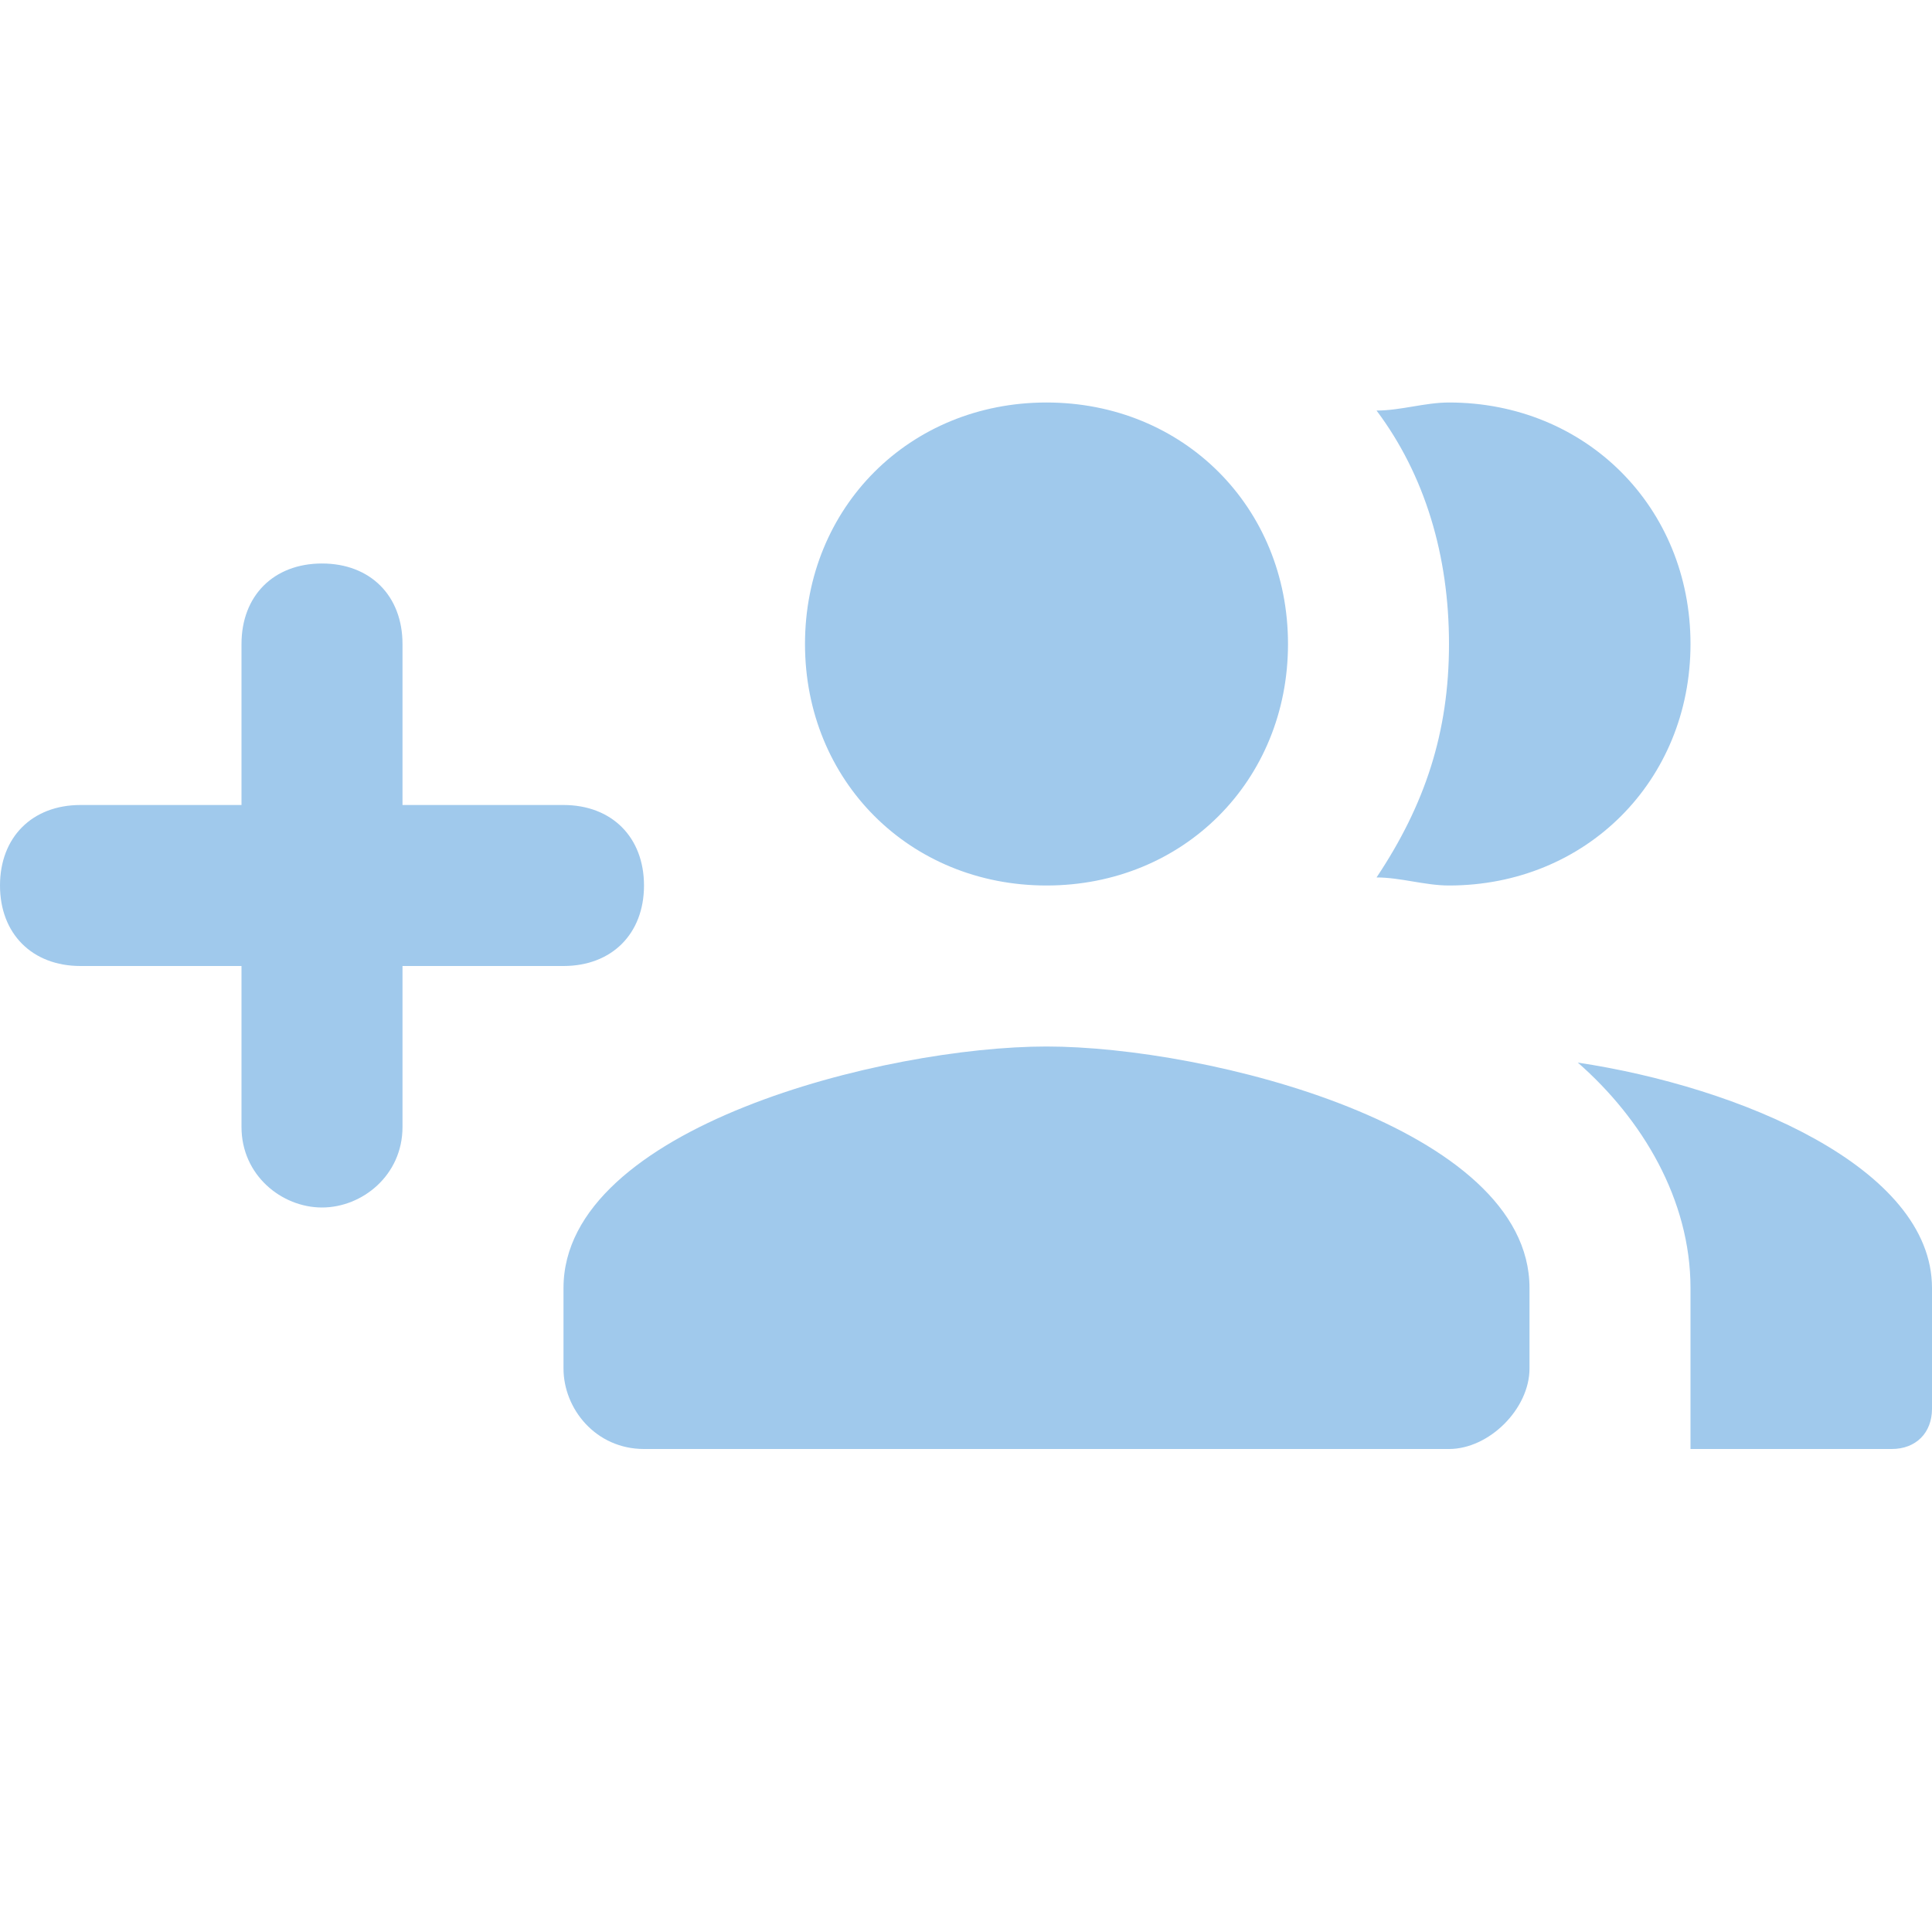 <?xml version="1.0" encoding="utf-8"?>
<!-- Generator: Adobe Illustrator 23.0.2, SVG Export Plug-In . SVG Version: 6.00 Build 0)  -->
<svg version="1.1" id="Layer_1" xmlns="http://www.w3.org/2000/svg" xmlns:xlink="http://www.w3.org/1999/xlink" x="0px" y="0px"
	 viewBox="0 0 24 24" style="enable-background:new 0 0 24 24;" xml:space="preserve">
<style type="text/css">
	.st0{fill:none;}
	.st1{fill:#A0C9EC;}
</style>
<path class="st0" d="M0,0h24v24H0V0z"/>
<path class="st1" d="M7,10H5V8c0-0.6-0.4-1-1-1S3,7.4,3,8v2H1c-0.6,0-1,0.4-1,1s0.4,1,1,1h2v2c0,0.6,0.5,1,1,1s1-0.4,1-1v-2h2
	c0.6,0,1-0.4,1-1S7.6,10,7,10z M18,11c1.7,0,3-1.3,3-3s-1.3-3-3-3c-0.3,0-0.6,0.1-0.9,0.1C17.7,5.9,18,6.9,18,8s-0.3,2-0.9,2.9
	C17.4,10.9,17.7,11,18,11z M13,11c1.7,0,3-1.3,3-3s-1.3-3-3-3s-3,1.3-3,3S11.3,11,13,11z M13,13c-2,0-6,1-6,3v1c0,0.5,0.4,1,1,1h10
	c0.5,0,1-0.5,1-1v-1C19,14,15,13,13,13z M19.6,13.2c0.8,0.7,1.4,1.7,1.4,2.8v1.5c0,0.2,0,0.3,0,0.5h2.5c0.3,0,0.5-0.2,0.5-0.5V16
	C24,14.5,21.6,13.5,19.6,13.2z"/>
</svg>
